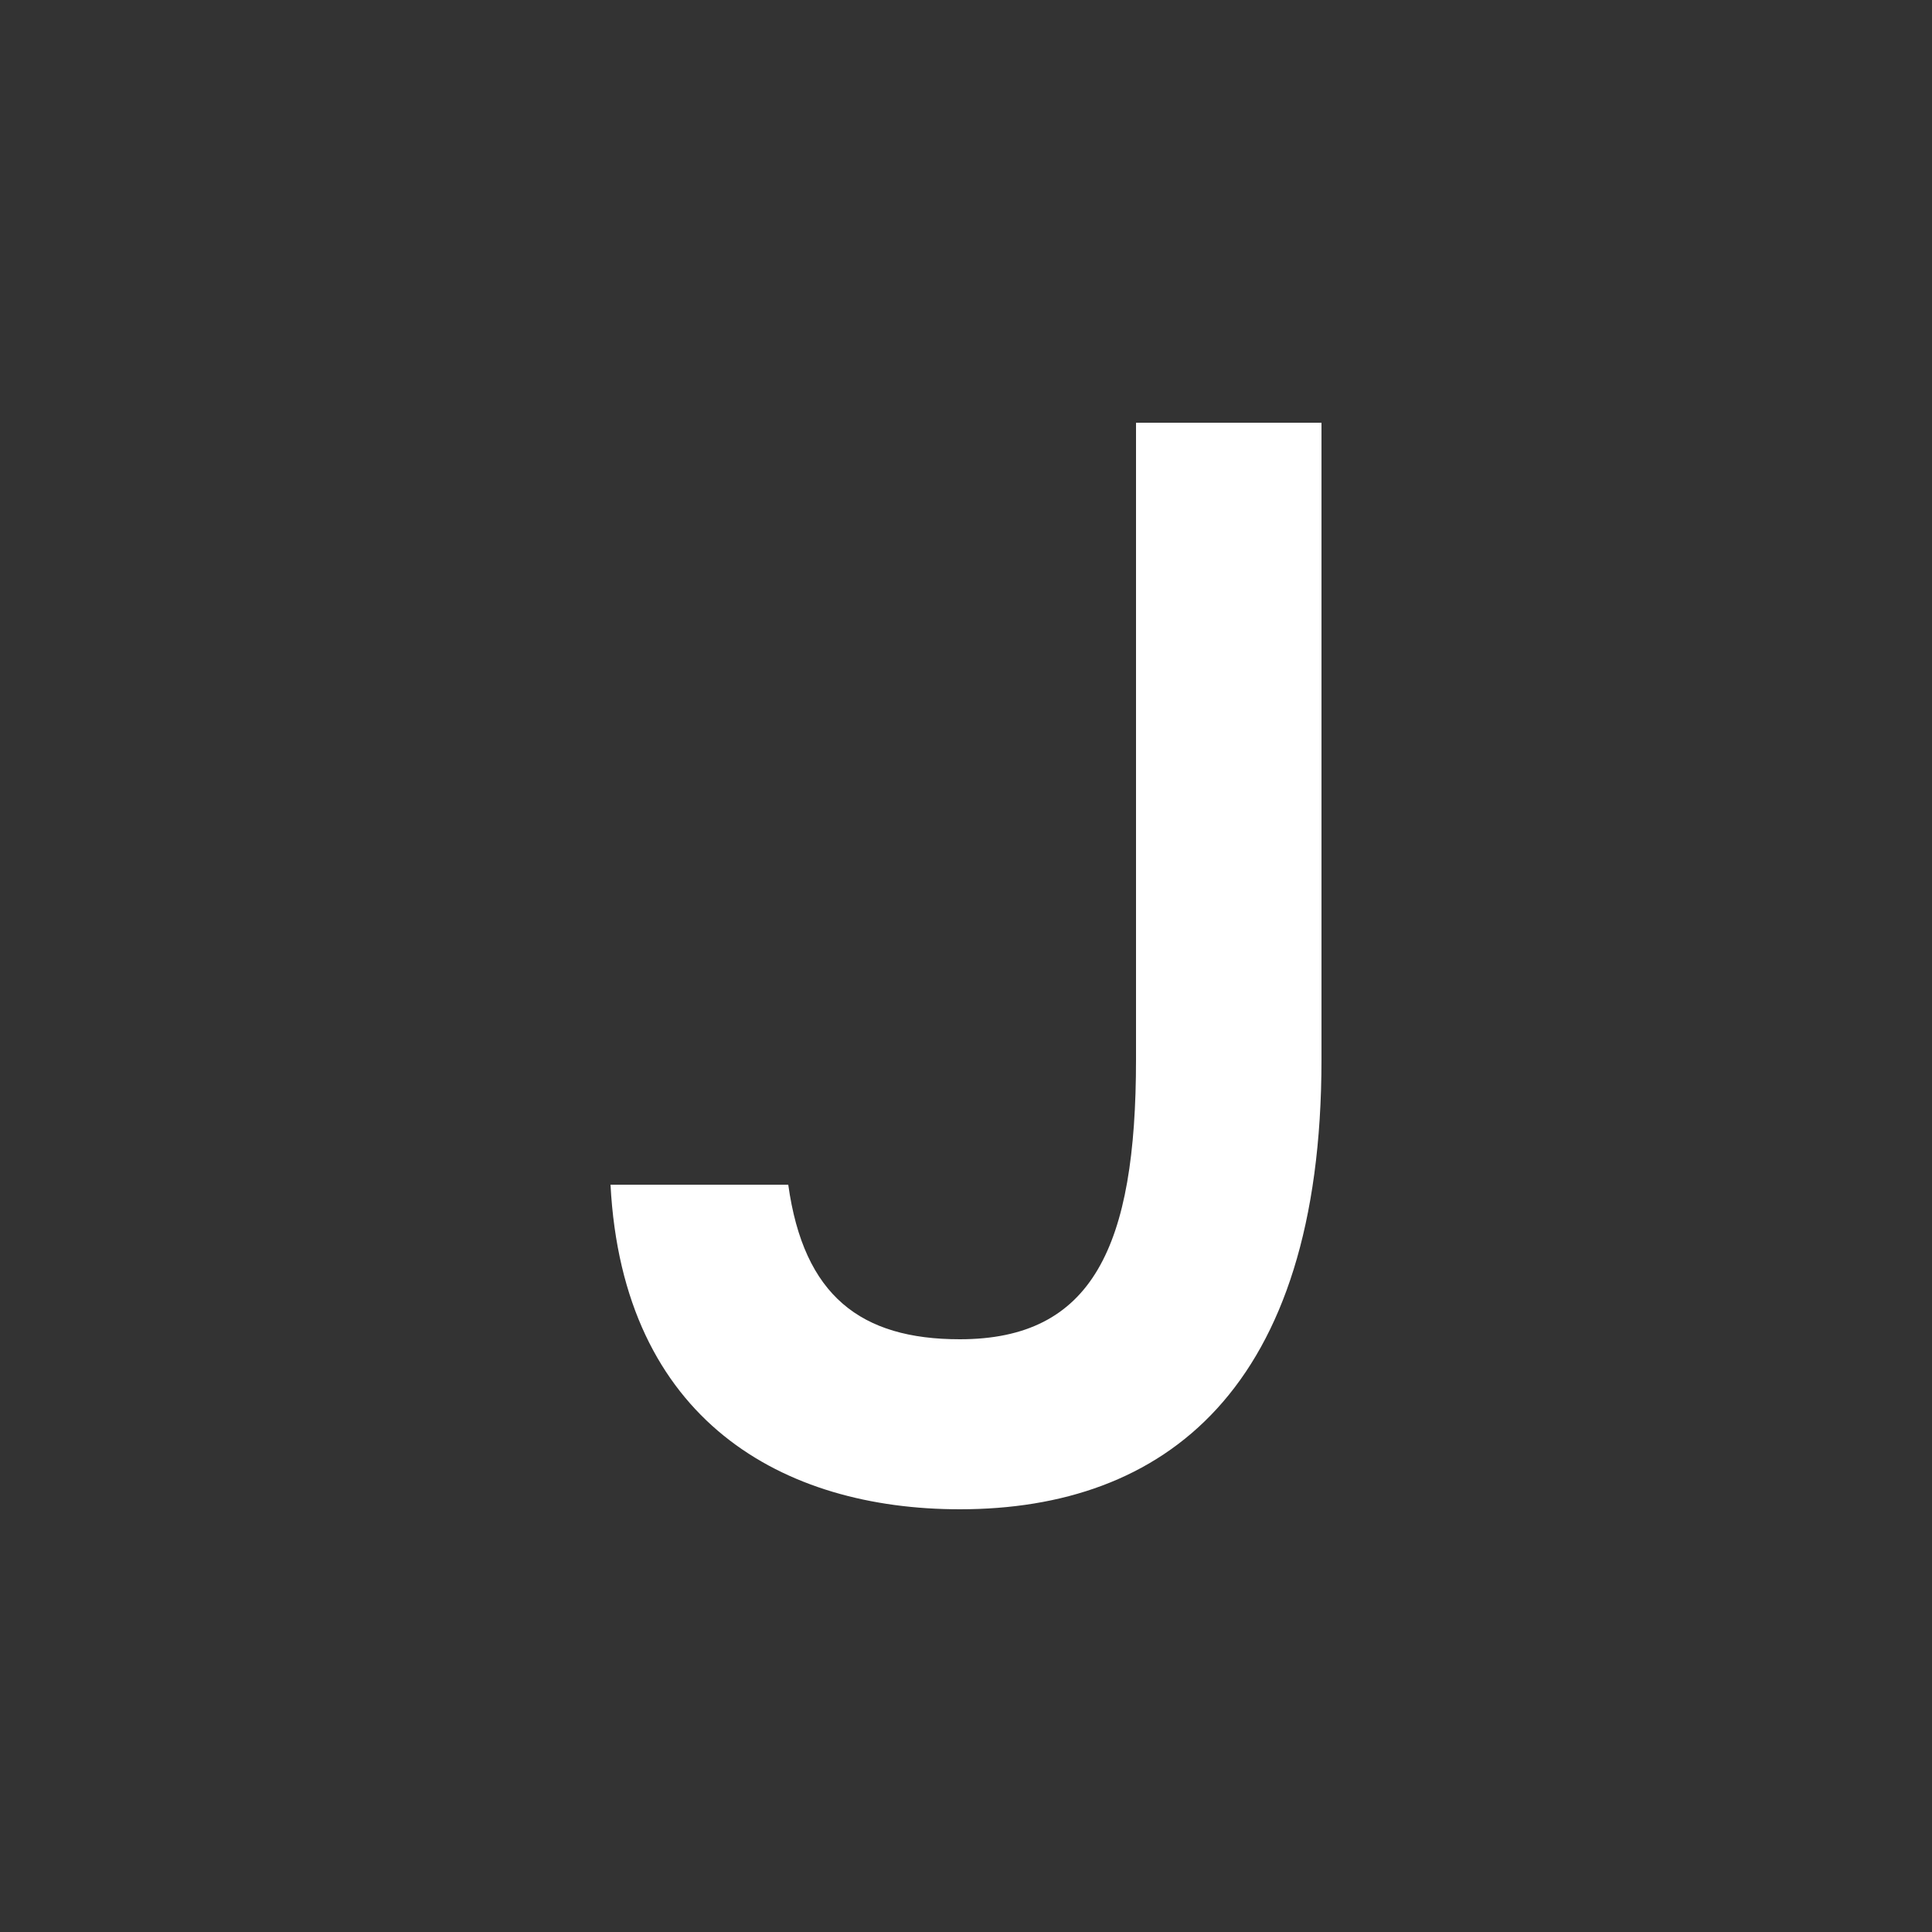 <?xml version="1.0" encoding="UTF-8"?><svg id="Layer_1" xmlns="http://www.w3.org/2000/svg" viewBox="0 0 1000 1000"><rect x="0" y="0" width="1000" height="1000" fill="#333333" stroke="none"/><path d="M496.8,693.2c68.8,0,91.2-48,91.2-144.8V218.8h96v329.6c0,171.2-81.6,232.8-187.2,232.8-91.2,0-174.4-45.6-180.8-168h92c8,57.6,37.6,80,88.8,80Z" style="fill:#fff;"/></svg>